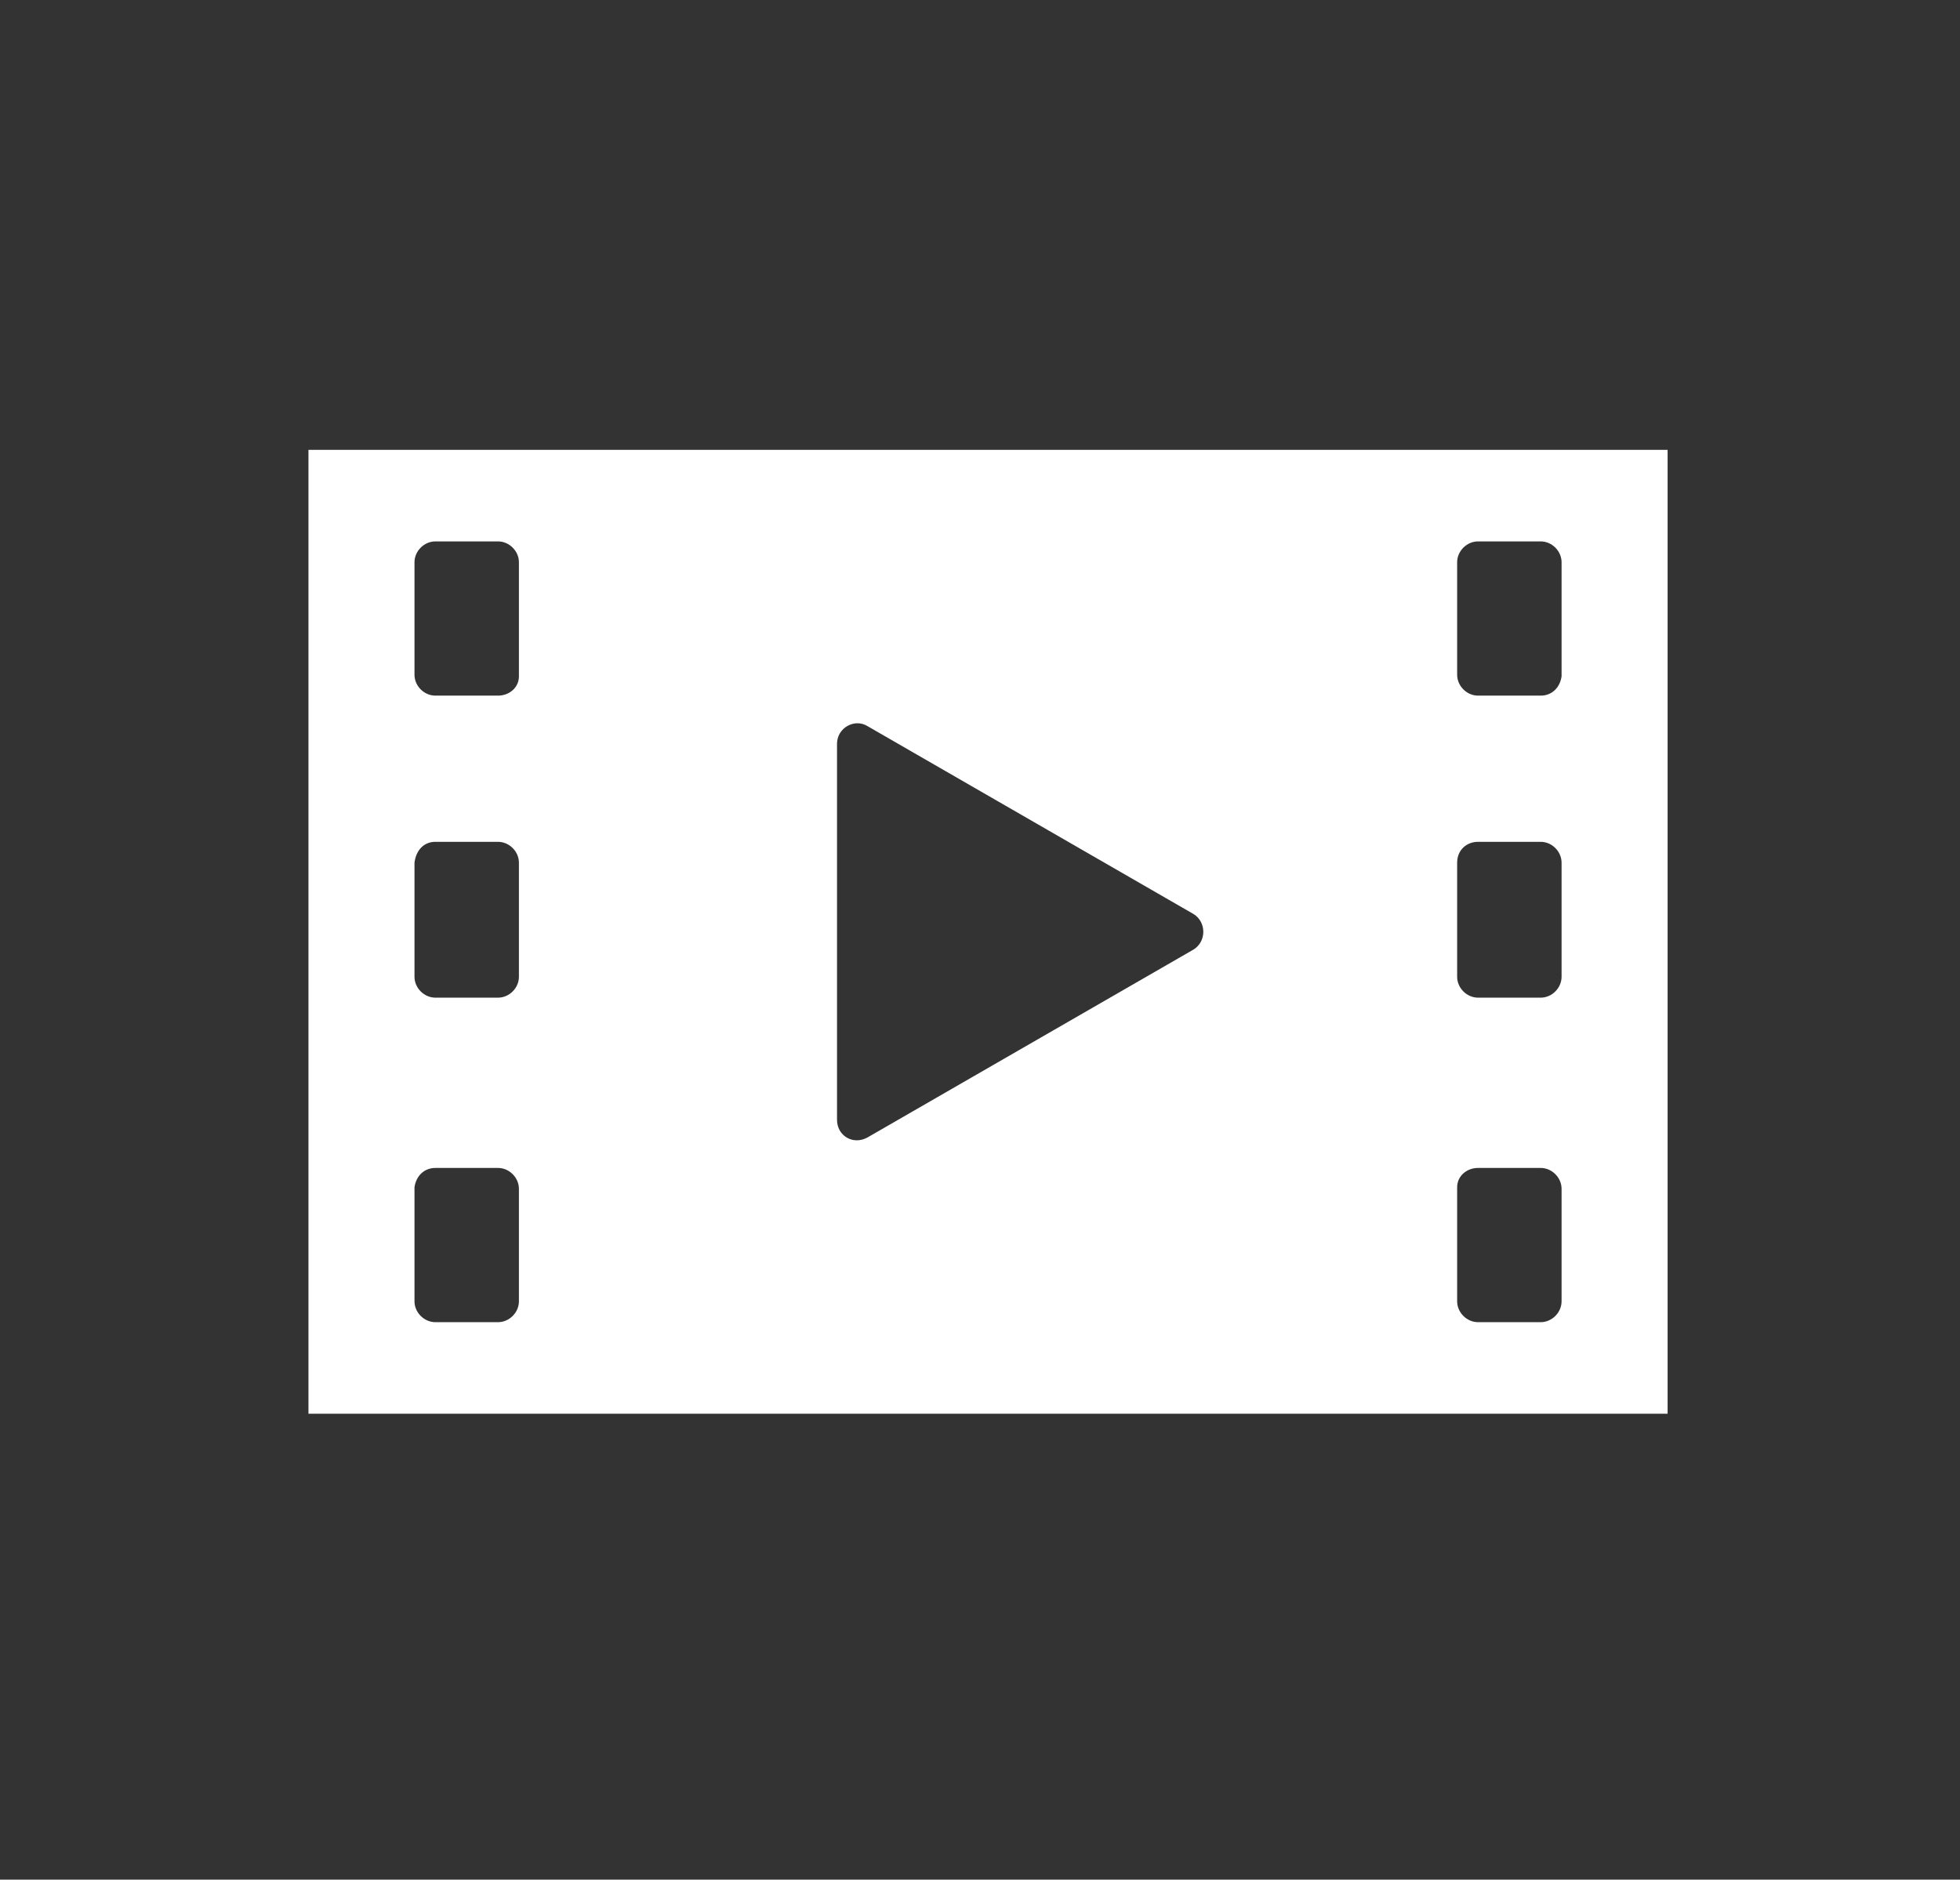<?xml version="1.0" encoding="utf-8"?>
<!-- Generator: Adobe Illustrator 25.2.1, SVG Export Plug-In . SVG Version: 6.00 Build 0)  -->
<svg version="1.1" id="レイヤー_1" xmlns="http://www.w3.org/2000/svg" xmlns:xlink="http://www.w3.org/1999/xlink" x="0px"
	 y="0px" width="122px" height="117px" viewBox="0 0 122 117" style="enable-background:new 0 0 122 117;" xml:space="preserve">
<rect x="0" y="0" width="122" height="117" fill="#333333" stroke="none"/>
<style type="text/css">
	.st0{fill:#FFFFFF;}
</style>
<g>
	<path class="st0" d="M19.2,28v60h84.6V28H19.2z M31,43.3h-3.9c-0.7,0-1.3-0.6-1.3-1.3V35c0-0.7,0.6-1.3,1.3-1.3H31
		c0.7,0,1.3,0.6,1.3,1.3v7.1C32.3,42.8,31.7,43.3,31,43.3z M27.1,52.4H31c0.7,0,1.3,0.6,1.3,1.3v7.1c0,0.7-0.6,1.3-1.3,1.3h-3.9
		c-0.7,0-1.3-0.6-1.3-1.3v-7.1C25.9,52.9,26.4,52.4,27.1,52.4z M27.1,72.7H31c0.7,0,1.3,0.6,1.3,1.3V81c0,0.7-0.6,1.3-1.3,1.3h-3.9
		c-0.7,0-1.3-0.6-1.3-1.3v-7.1C25.9,73.2,26.4,72.7,27.1,72.7z M52.1,69.7V46.3c0-1,1.1-1.6,1.9-1.1l20.3,11.7
		c0.8,0.5,0.8,1.7,0,2.2L54,70.8C53.1,71.3,52.1,70.7,52.1,69.7z M95.9,43.3H92c-0.7,0-1.3-0.6-1.3-1.3V35c0-0.7,0.6-1.3,1.3-1.3
		h3.9c0.7,0,1.3,0.6,1.3,1.3v7.1C97.1,42.8,96.6,43.3,95.9,43.3z M92,52.4h3.9c0.7,0,1.3,0.6,1.3,1.3v7.1c0,0.7-0.6,1.3-1.3,1.3H92
		c-0.7,0-1.3-0.6-1.3-1.3v-7.1C90.7,52.9,91.3,52.4,92,52.4z M92,72.7h3.9c0.7,0,1.3,0.6,1.3,1.3V81c0,0.7-0.6,1.3-1.3,1.3H92
		c-0.7,0-1.3-0.6-1.3-1.3v-7.1C90.7,73.2,91.3,72.7,92,72.7z"/>
</g>
</svg>
